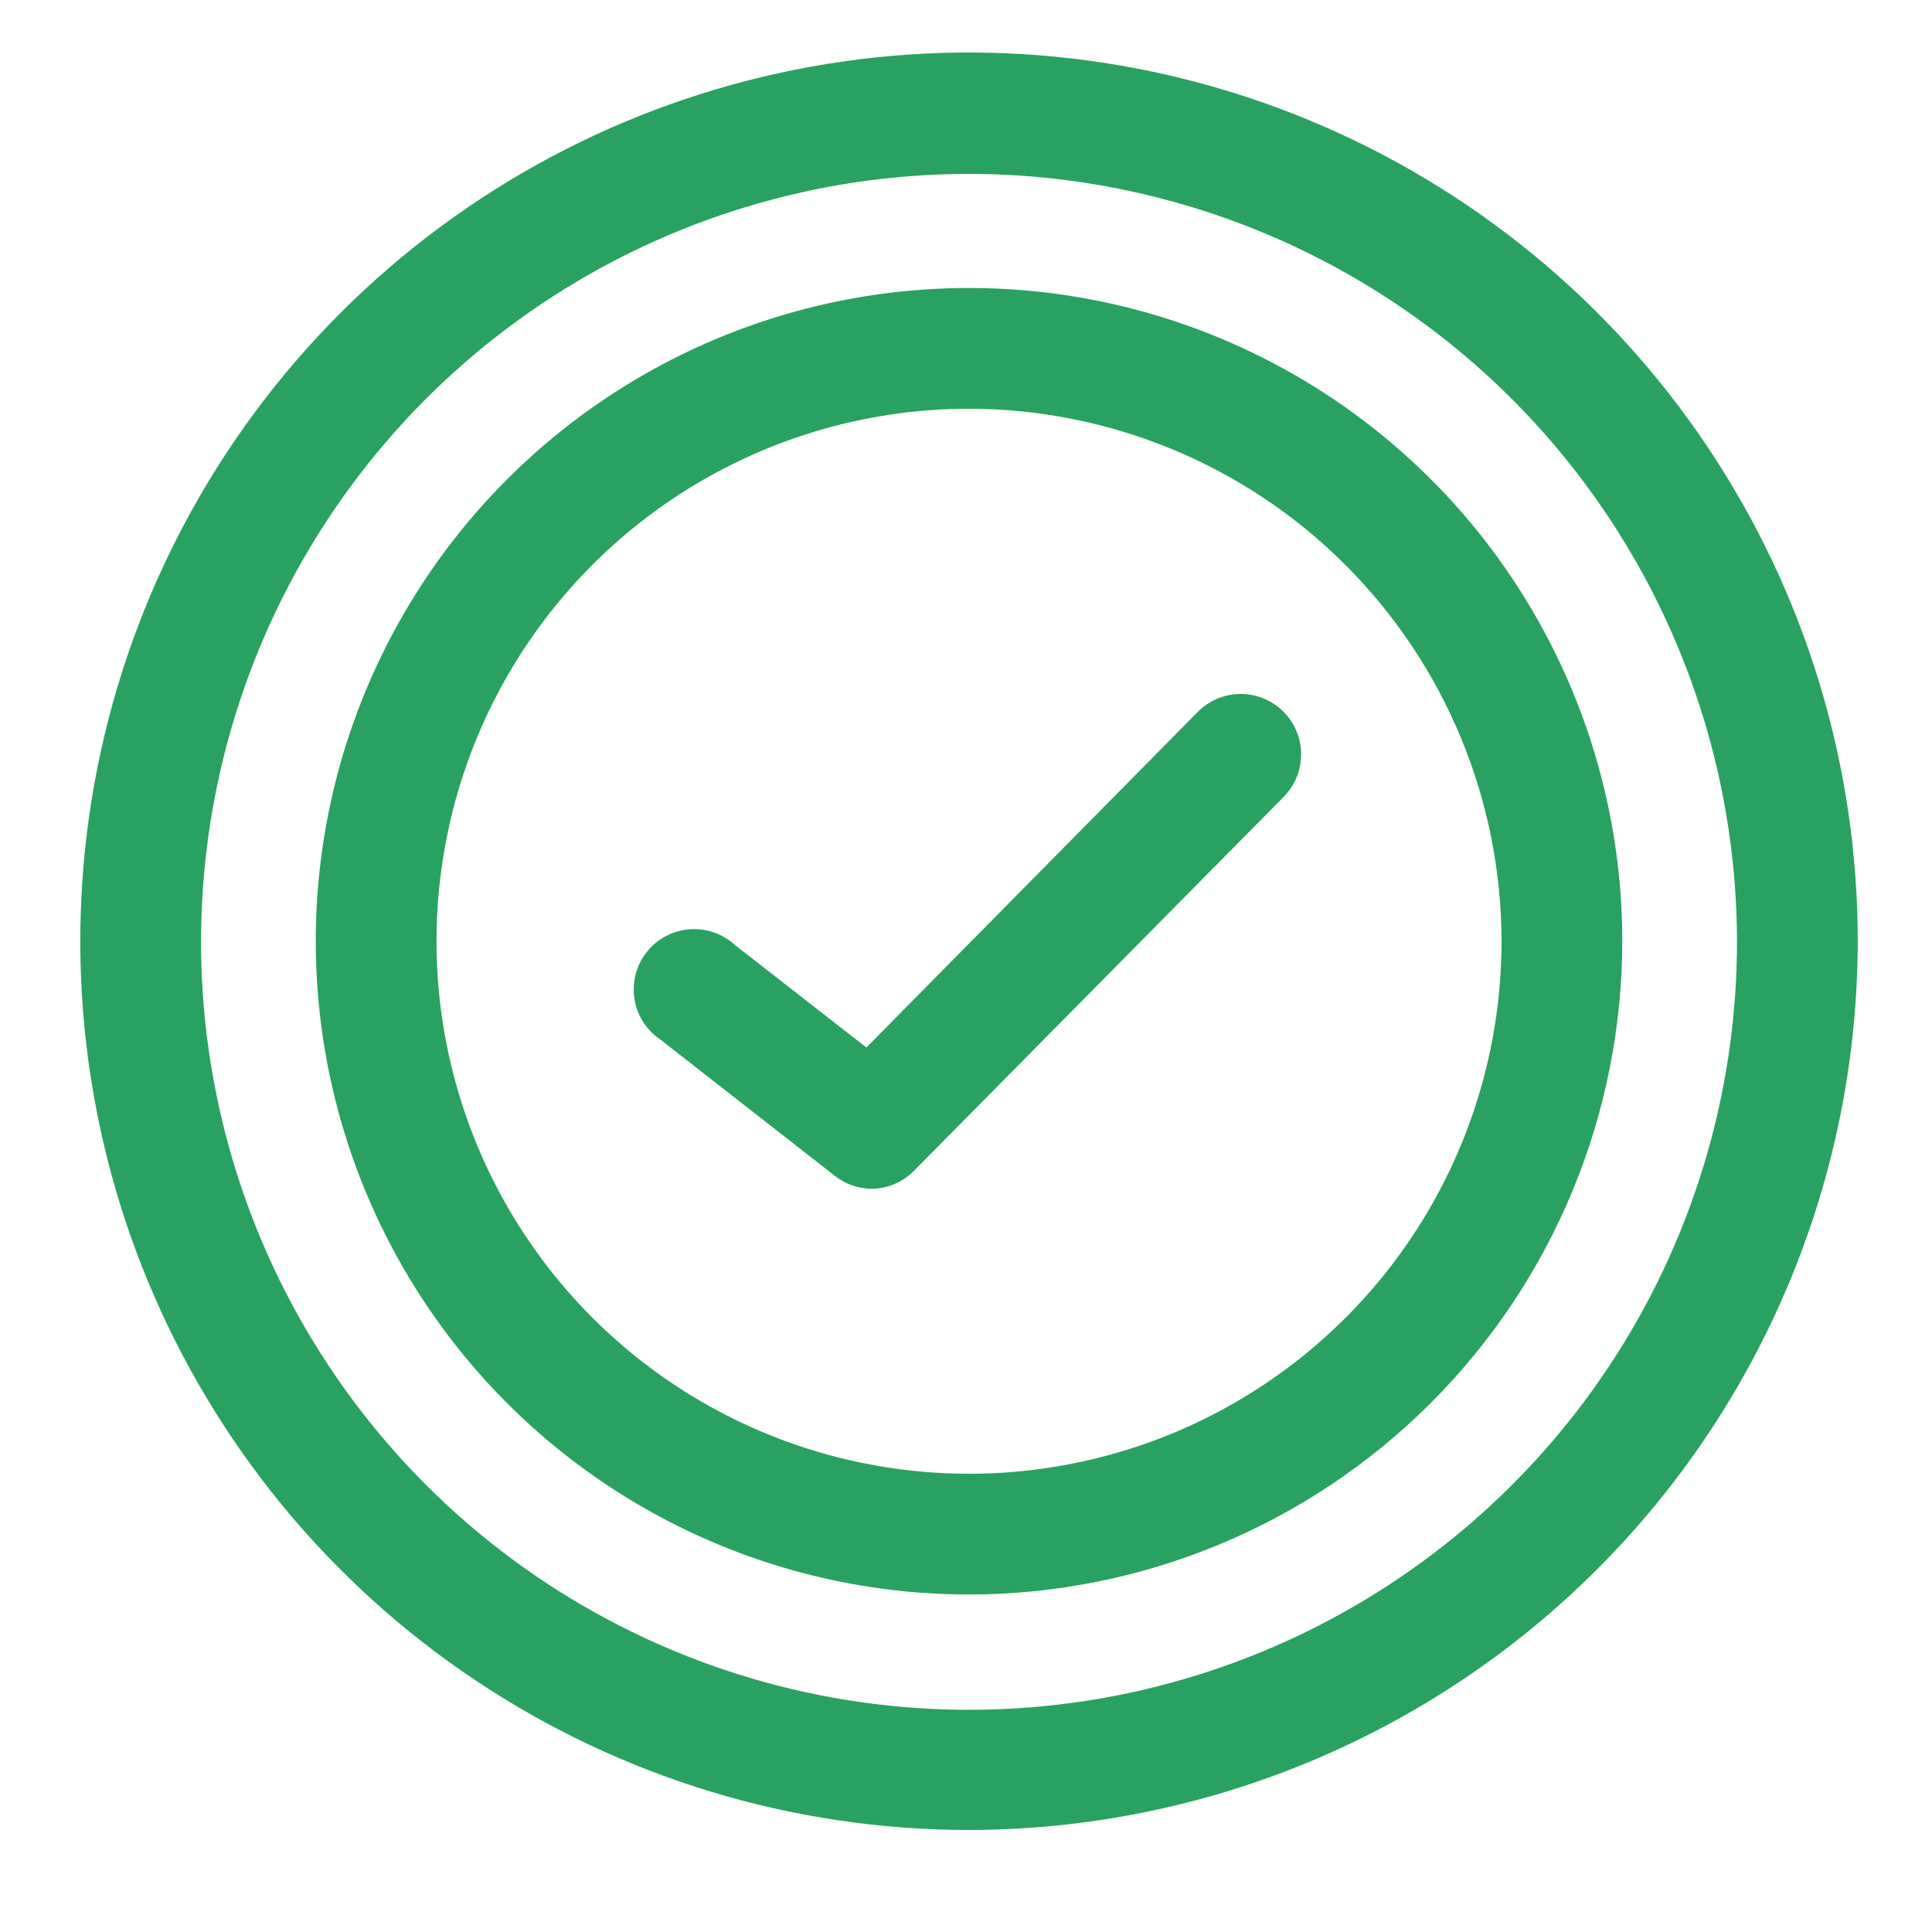 <svg xmlns="http://www.w3.org/2000/svg" width="800" height="800" viewBox="0 0 800 800" fill="none"><g clip-path="url(#clip0_207_2)"><mask id="mask0_207_2" style="mask-type:luminance" maskUnits="userSpaceOnUse" x="0" y="0" width="800" height="800"><path d="M800 0H0V800H800V0Z" fill="white"></path></mask><g mask="url(#mask0_207_2)"><path d="M401.25 757.75C328.467 757.75 257.317 736.167 196.8 695.731C136.283 655.295 89.115 597.821 61.263 530.578C33.409 463.334 26.122 389.342 40.321 317.957C54.52 246.572 89.569 181.001 141.035 129.535C192.5 78.069 258.072 43.02 329.457 28.821C400.842 14.622 474.834 21.91 542.078 49.763C609.321 77.615 666.794 124.783 707.231 185.3C747.667 245.818 769.25 316.967 769.25 389.75C769.118 487.309 730.304 580.835 661.319 649.819C592.334 718.804 498.809 757.618 401.25 757.75ZM401.25 72C338.345 72 276.853 90.657 224.553 125.61C172.253 160.564 131.494 210.243 107.433 268.365C83.371 326.486 77.088 390.438 89.379 452.131C101.669 513.824 131.981 570.485 176.479 614.949C220.977 659.412 277.662 689.678 339.365 701.92C401.067 714.162 465.014 707.829 523.117 683.722C581.219 659.615 630.867 618.817 665.779 566.49C700.691 514.162 719.299 452.655 719.25 389.75C719.118 305.475 685.564 224.693 625.949 165.125C566.334 105.557 485.525 72.066 401.25 72Z" fill="#29A160"></path><path d="M401.25 660.25C347.75 660.25 295.452 644.386 250.968 614.663C206.485 584.94 171.814 542.693 151.341 493.266C130.867 443.839 125.51 389.45 135.948 336.978C146.385 284.506 172.148 236.308 209.978 198.478C247.808 160.648 296.006 134.885 348.478 124.448C400.95 114.01 455.338 119.367 504.766 139.841C554.193 160.314 596.44 194.985 626.163 239.468C655.885 283.952 671.75 336.25 671.75 389.75C671.684 461.471 643.164 530.235 592.449 580.949C541.735 631.664 472.971 660.184 401.25 660.25ZM401.25 169.25C357.639 169.25 315.008 182.182 278.747 206.411C242.486 230.64 214.224 265.077 197.535 305.368C180.845 345.66 176.479 389.995 184.987 432.768C193.495 475.54 214.495 514.83 245.333 545.667C276.17 576.505 315.46 597.505 358.233 606.013C401.005 614.521 445.341 610.155 485.632 593.466C525.923 576.776 560.36 548.514 584.589 512.253C608.818 475.992 621.75 433.361 621.75 389.75C621.684 331.29 598.431 275.244 557.094 233.906C515.757 192.569 459.71 169.316 401.25 169.25Z" fill="#29A160"></path><path d="M360.75 492.25C355.197 492.161 349.831 490.226 345.5 486.75L273.5 430.5C270.642 428.586 268.209 426.103 266.354 423.206C264.499 420.309 263.262 417.06 262.721 413.663C262.179 410.266 262.344 406.793 263.206 403.463C264.068 400.133 265.608 397.016 267.729 394.308C269.851 391.601 272.508 389.36 275.535 387.726C278.563 386.092 281.895 385.101 285.323 384.814C288.751 384.526 292.201 384.95 295.458 386.057C298.714 387.165 301.708 388.933 304.25 391.25L358.75 433.75L496 294.75C500.674 290.042 507.028 287.384 513.662 287.361C520.296 287.338 526.667 289.95 531.375 294.625C536.083 299.299 538.74 305.652 538.764 312.287C538.787 318.921 536.174 325.292 531.5 330L378.5 484.75C376.185 487.112 373.424 488.991 370.377 490.279C367.33 491.566 364.058 492.236 360.75 492.25Z" fill="#29A160"></path></g></g><defs><clipPath id="clip0_207_2"><rect width="800" height="800" fill="white"></rect></clipPath></defs></svg>